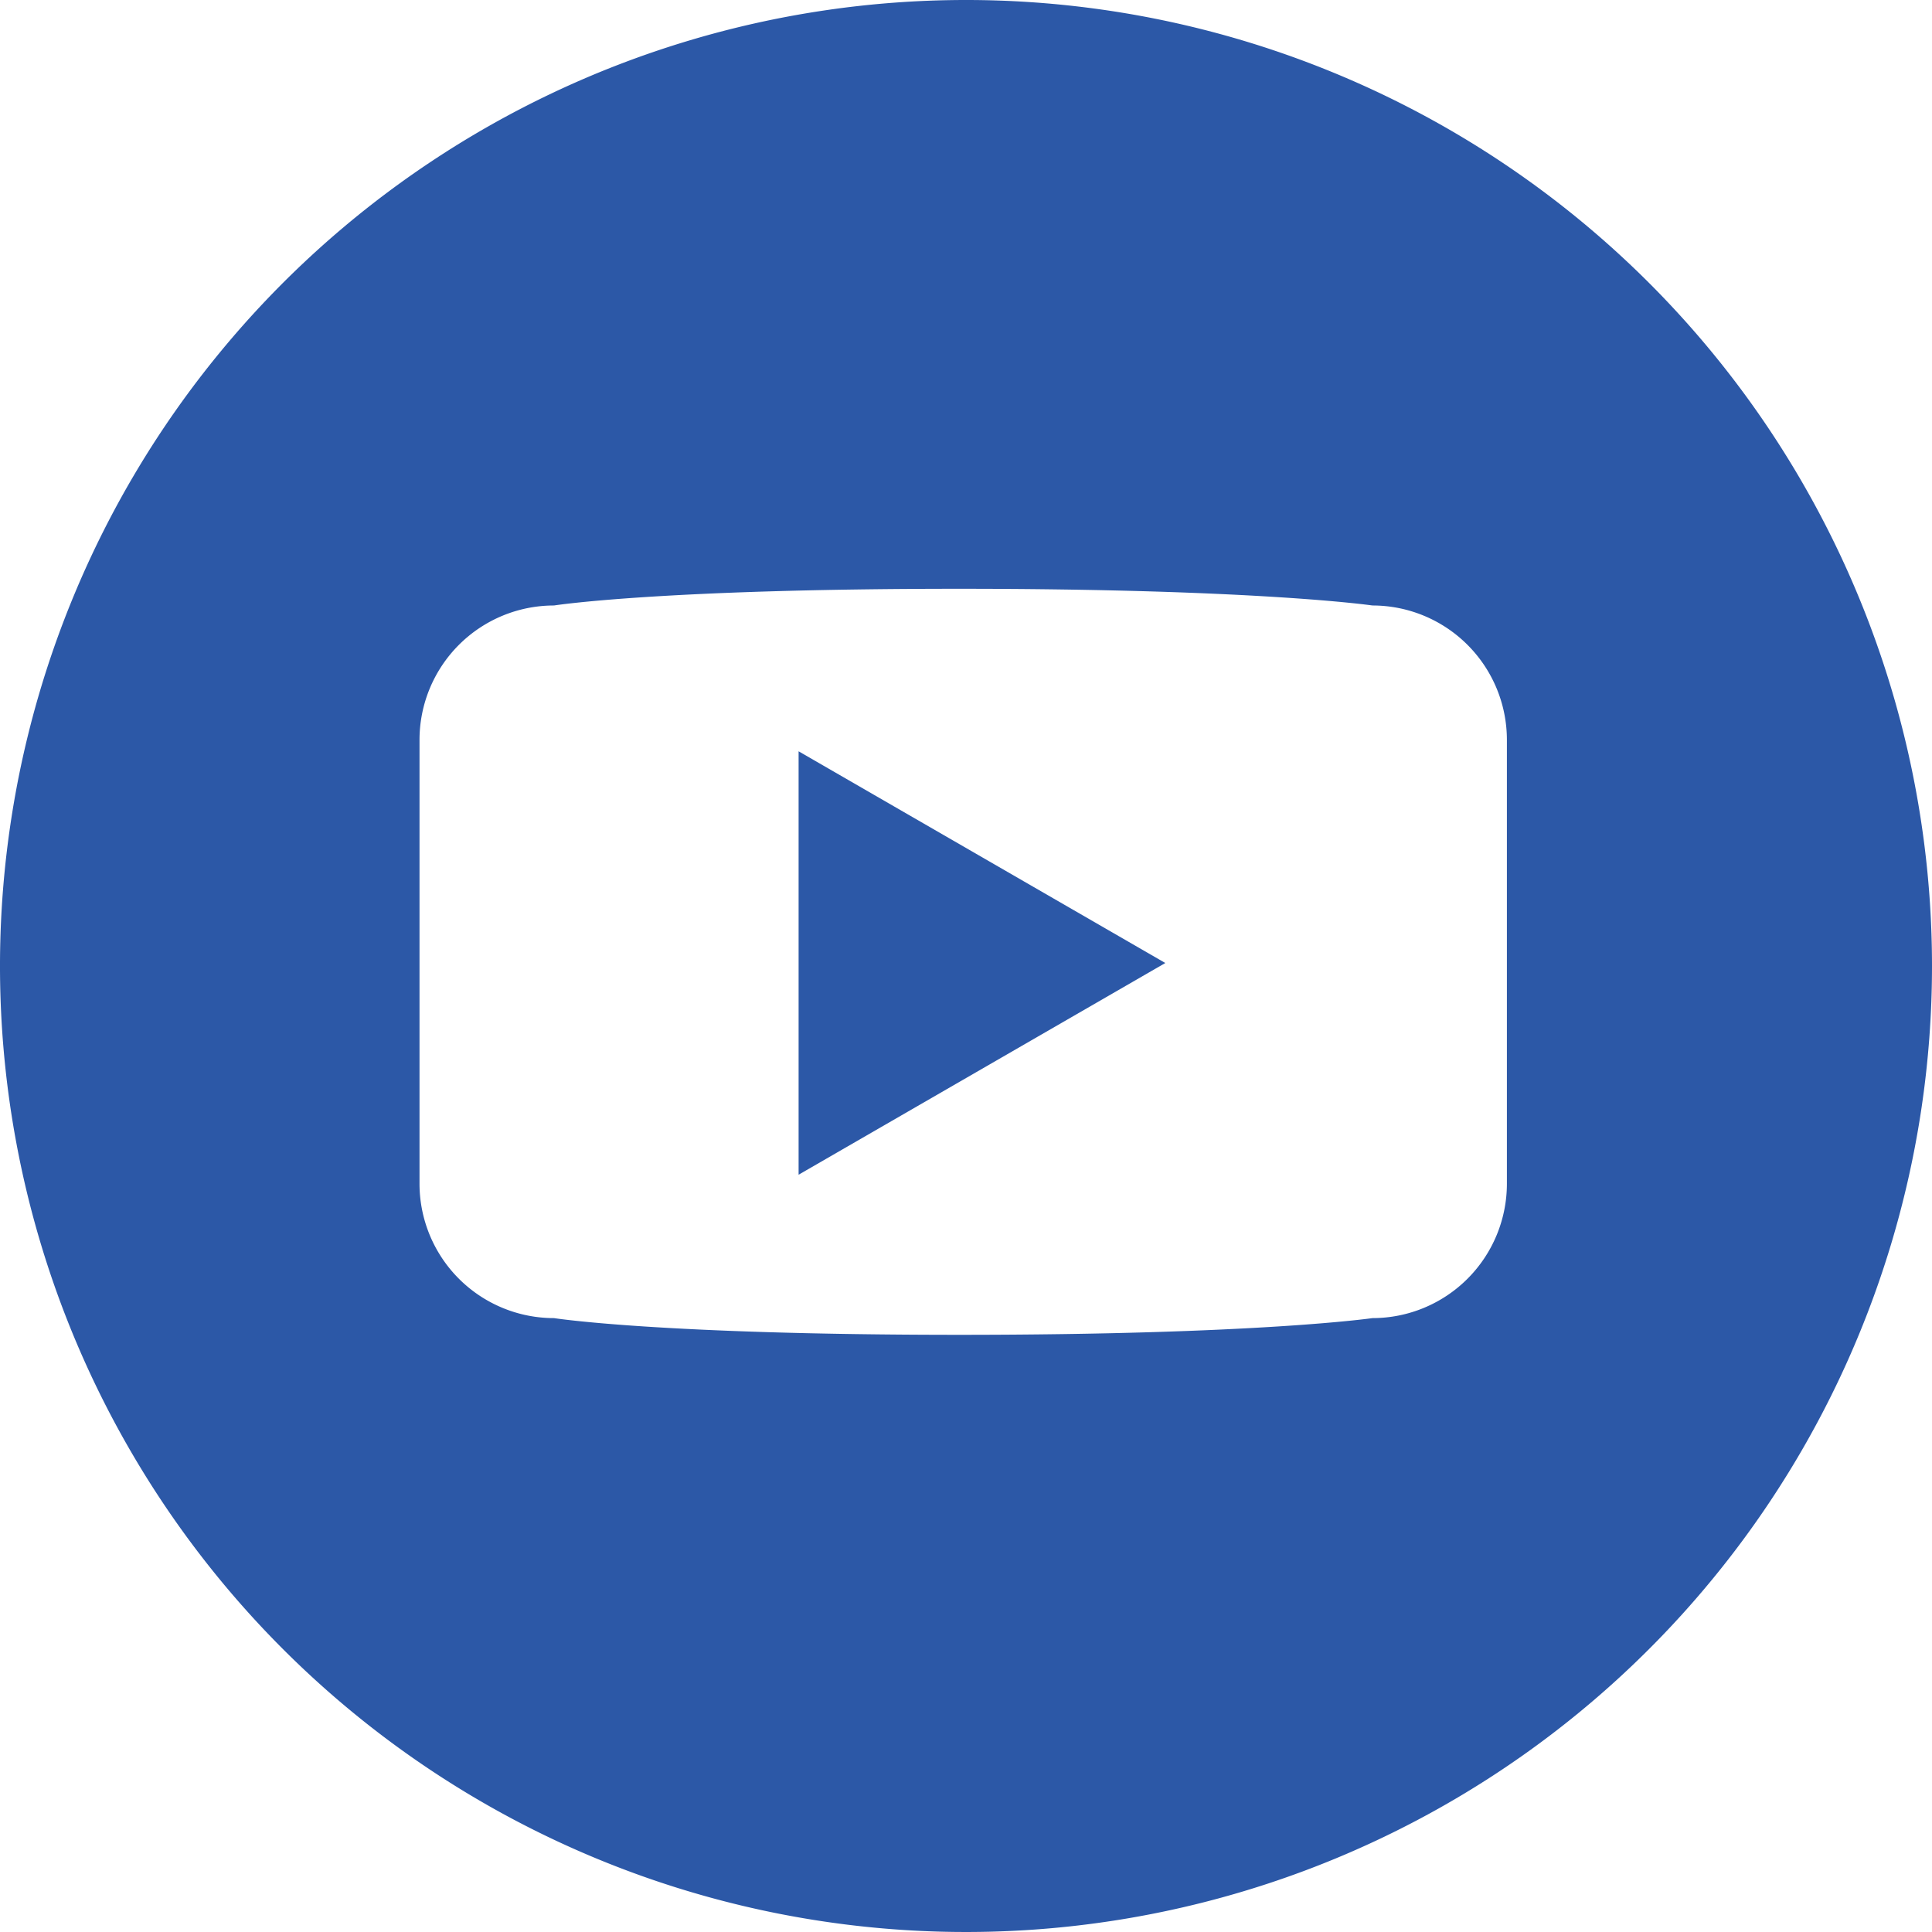 <svg id="Youtube" xmlns="http://www.w3.org/2000/svg" viewBox="0 0 115.668 115.668">
  <defs>
    <style>
      .cls-1 {
        fill: #2c58a7;
      }
    </style>
  </defs>
  <title>followus-youtube_icon</title>
  <path class="cls-1" d="M57.833,0a57.834,57.834,0,1,0,57.835,57.834A57.834,57.834,0,0,0,57.833,0ZM90.217,70.865a8.05,8.05,0,0,1-8.049,8.05s-6.875,1-24.73,1c-17.958,0-24.271-1-24.271-1a8.051,8.051,0,0,1-8.051-8.05V44.3a8.051,8.051,0,0,1,8.051-8.05s6.313-1,24.251-1c17.875,0,24.75,1,24.75,1a8.05,8.05,0,0,1,8.049,8.05Z" transform="translate(0)"/>
  <polygon class="cls-1" points="47.812 70.33 69.766 57.655 47.812 44.98 47.812 70.33"/>
</svg>
